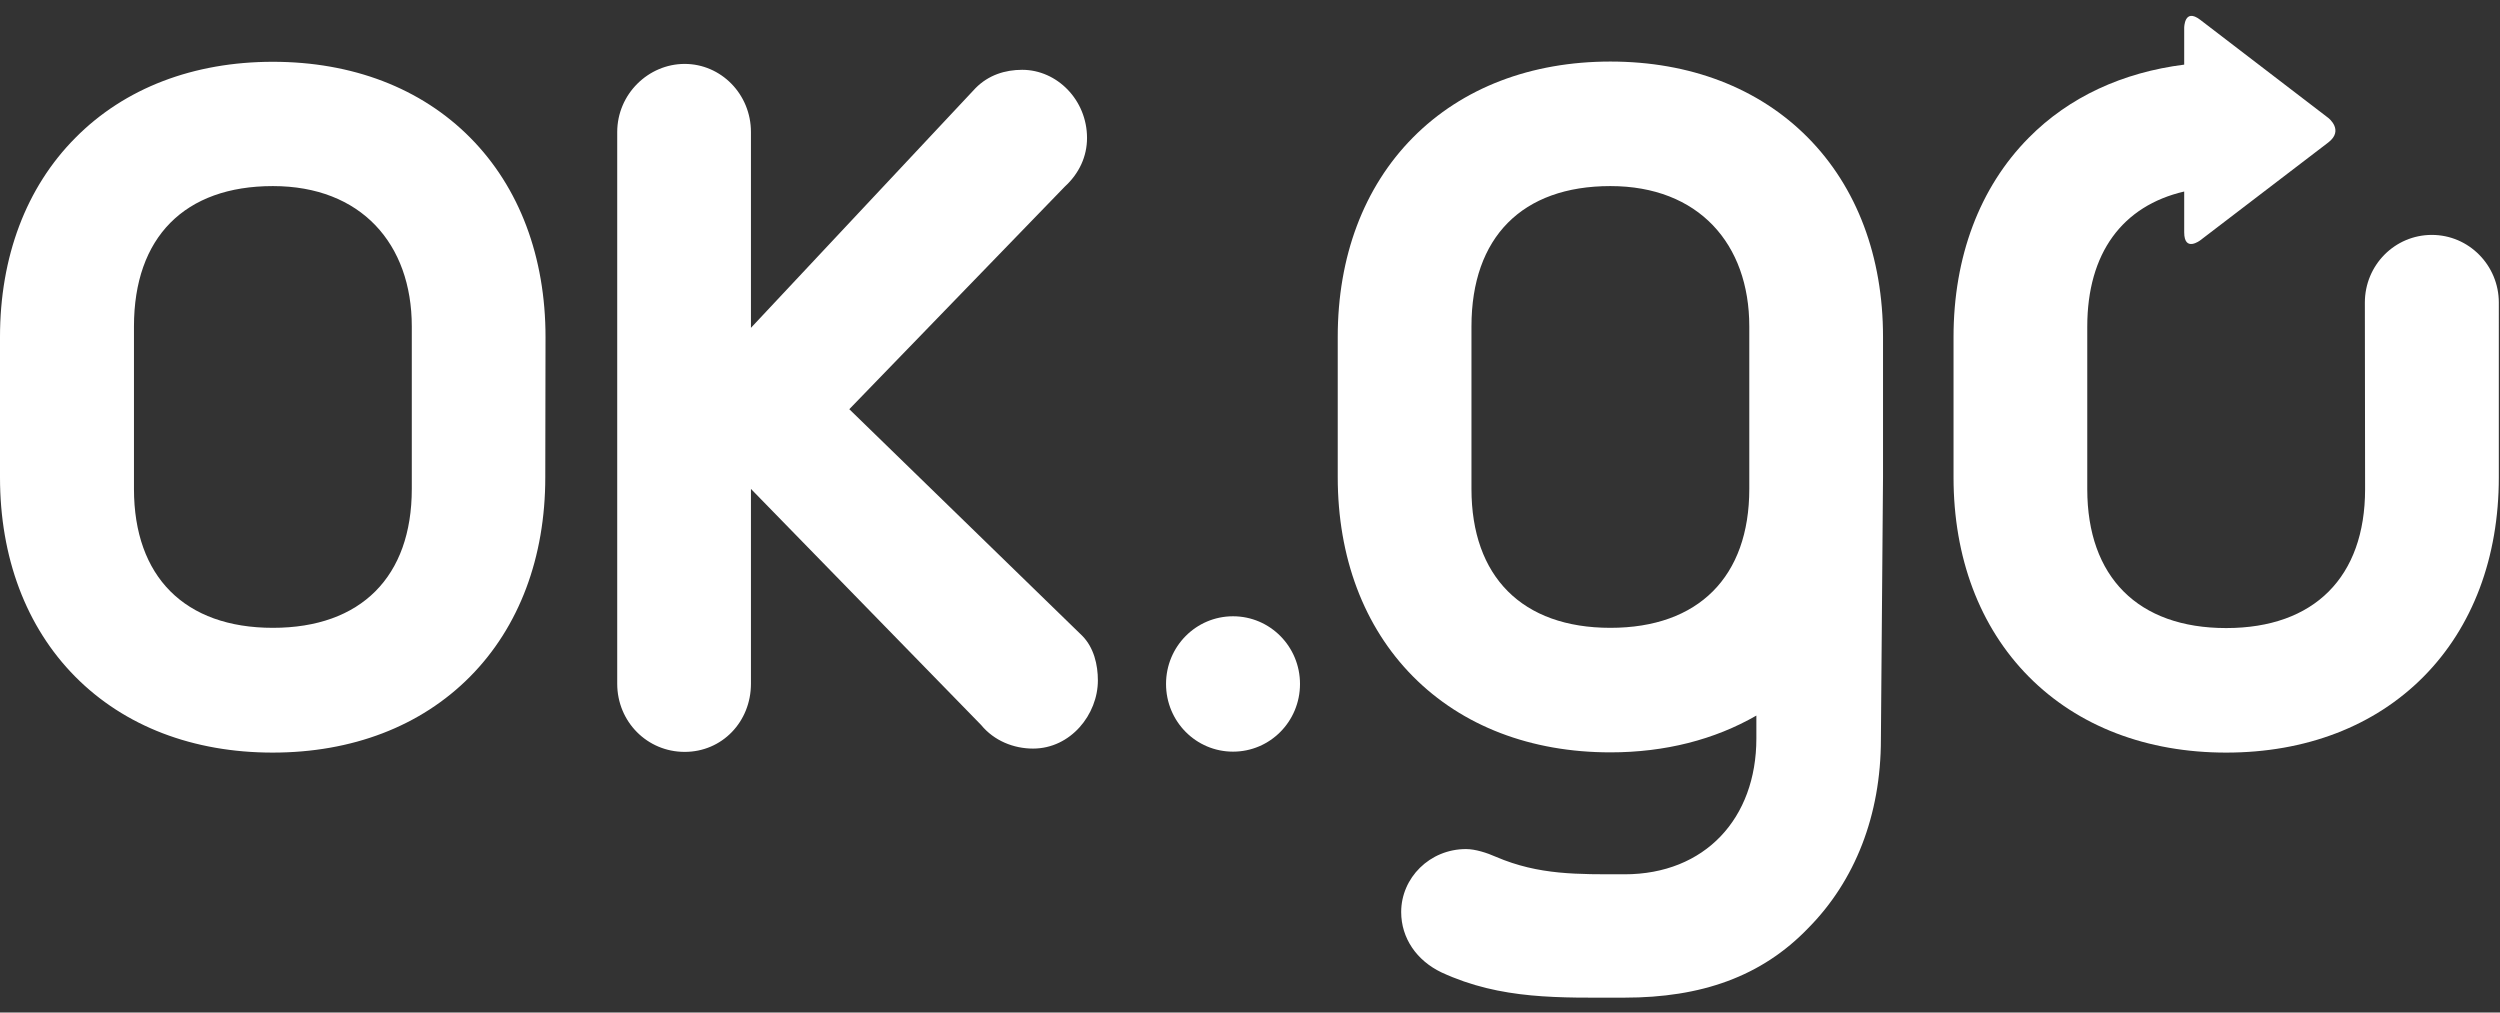 <?xml version="1.0" encoding="UTF-8"?>
<!-- Generator: Adobe Illustrator 27.8.0, SVG Export Plug-In . SVG Version: 6.00 Build 0)  -->
<svg xmlns="http://www.w3.org/2000/svg" xmlns:xlink="http://www.w3.org/1999/xlink" version="1.1" id="Ebene_1" x="0px" y="0px" viewBox="0 0 1060 429.3" style="enable-background:new 0 0 1060 429.3;" xml:space="preserve">
<rect x="0" y="0" width="1060" height="429.3" fill="#333333" stroke="none"/>
<style type="text/css">
	.st0{fill:#FFFFFF;}
</style>
<path class="st0" d="M741.7,207.3c0,37.2-21.5,58.9-58.9,58.9s-58.9-21.7-58.9-58.9v-68.9c0-37.8,21.5-59.5,58.9-59.5  s58.9,24.5,58.9,59.5V207.3L741.7,207.3L741.7,207.3z M798.4,202.3v-59.5c0-33.9-11-63.4-31.9-84.5s-50.1-32.2-83.7-32.2  S620,37.2,599.1,58.3c-20.9,21.1-31.9,50.6-31.9,84.5v59.5c0,33.9,11,63.4,31.9,84.5s50.1,32.2,83.7,32.2c23.2,0,44.2-5.4,61.9-15.6  v9.7c0,33.9-21.8,57.6-55.9,57.6c-19.8,0-36.3,0.4-54.5-7.4c-3.8-1.7-8.8-3.3-12.7-3.3c-15.4,0-27.5,12.2-27.5,26.7  c0,11.1,6.6,20.6,17.1,25.6c25.3,11.7,50.1,10.7,77.6,10.7c32.5,0,58.1-8.9,77.9-29.5c19.8-20,30.8-47.8,30.8-80L798.4,202.3  L798.4,202.3L798.4,202.3z"></path>
<path class="st0" d="M1059.5,128.3c0-15.8-12.7-28.7-28.4-28.7s-28.4,12.8-28.4,28.7l0.1,79.1c0,37.2-21.5,58.9-58.9,58.9  S885,244.6,885,207.4v-68.9c0-31.2,14.9-51.2,41.1-57.3v17.3c0,8.6,6.8,3.4,6.8,3.4l54.3-41.5c6.8-5.2,0-10.4,0-10.4L932.9,8.4  c-6.8-5.2-6.8,3.4-6.8,3.4v15.6c-26.1,3.3-48.8,13.7-65.9,31c-20.9,21.1-31.9,50.6-31.9,84.5v59.5c0,33.9,11,63.4,31.9,84.5  c20.9,21.1,50.1,32.2,83.7,32.2s62.8-11.1,83.7-32.2c20.9-21.1,31.9-50.6,31.9-84.5L1059.5,128.3L1059.5,128.3L1059.5,128.3z"></path>
<path class="st0" d="M522.8,318.7c15.7,0,28.4-12.8,28.4-28.7s-12.7-28.7-28.4-28.7s-28.4,12.8-28.4,28.7S507.1,318.7,522.8,318.7"></path>
<path class="st0" d="M416,307.4c5.5,6.7,13.8,10,22,10c16,0,27.5-14.5,27.5-28.9c0-6.7-1.7-13.9-6.6-18.9l-98.8-96.1l91.4-94.4  c6.1-5.6,9.4-12.8,9.4-20.6c0-16.1-12.7-28.9-27.5-28.9c-7.2,0-14.3,2.2-19.8,7.8L318.4,139V56c0-16.1-12.7-28.9-28.1-28.9  S261.7,39.9,261.7,56v233.9c0,16.1,12.7,28.9,28.6,28.9s28.1-12.8,28.1-28.9v-82.6L416,307.4L416,307.4L416,307.4z M174.6,207.3  c0,37.2-21.5,58.9-58.9,58.9s-58.9-21.7-58.9-58.9v-68.9c0-37.8,21.5-59.5,58.9-59.5s58.9,24.5,58.9,59.5V207.3L174.6,207.3z   M231.3,142.9c0-33.9-11-63.4-31.9-84.5s-50.1-32.2-83.7-32.2S52.9,37.3,32,58.4C11,79.5,0,109,0,142.9v59.5  c0,33.9,11,63.4,31.9,84.5c20.9,21.1,50.1,32.2,83.7,32.2s62.8-11.1,83.7-32.2s31.9-50.6,31.9-84.5L231.3,142.9L231.3,142.9  L231.3,142.9z"></path>
</svg>
